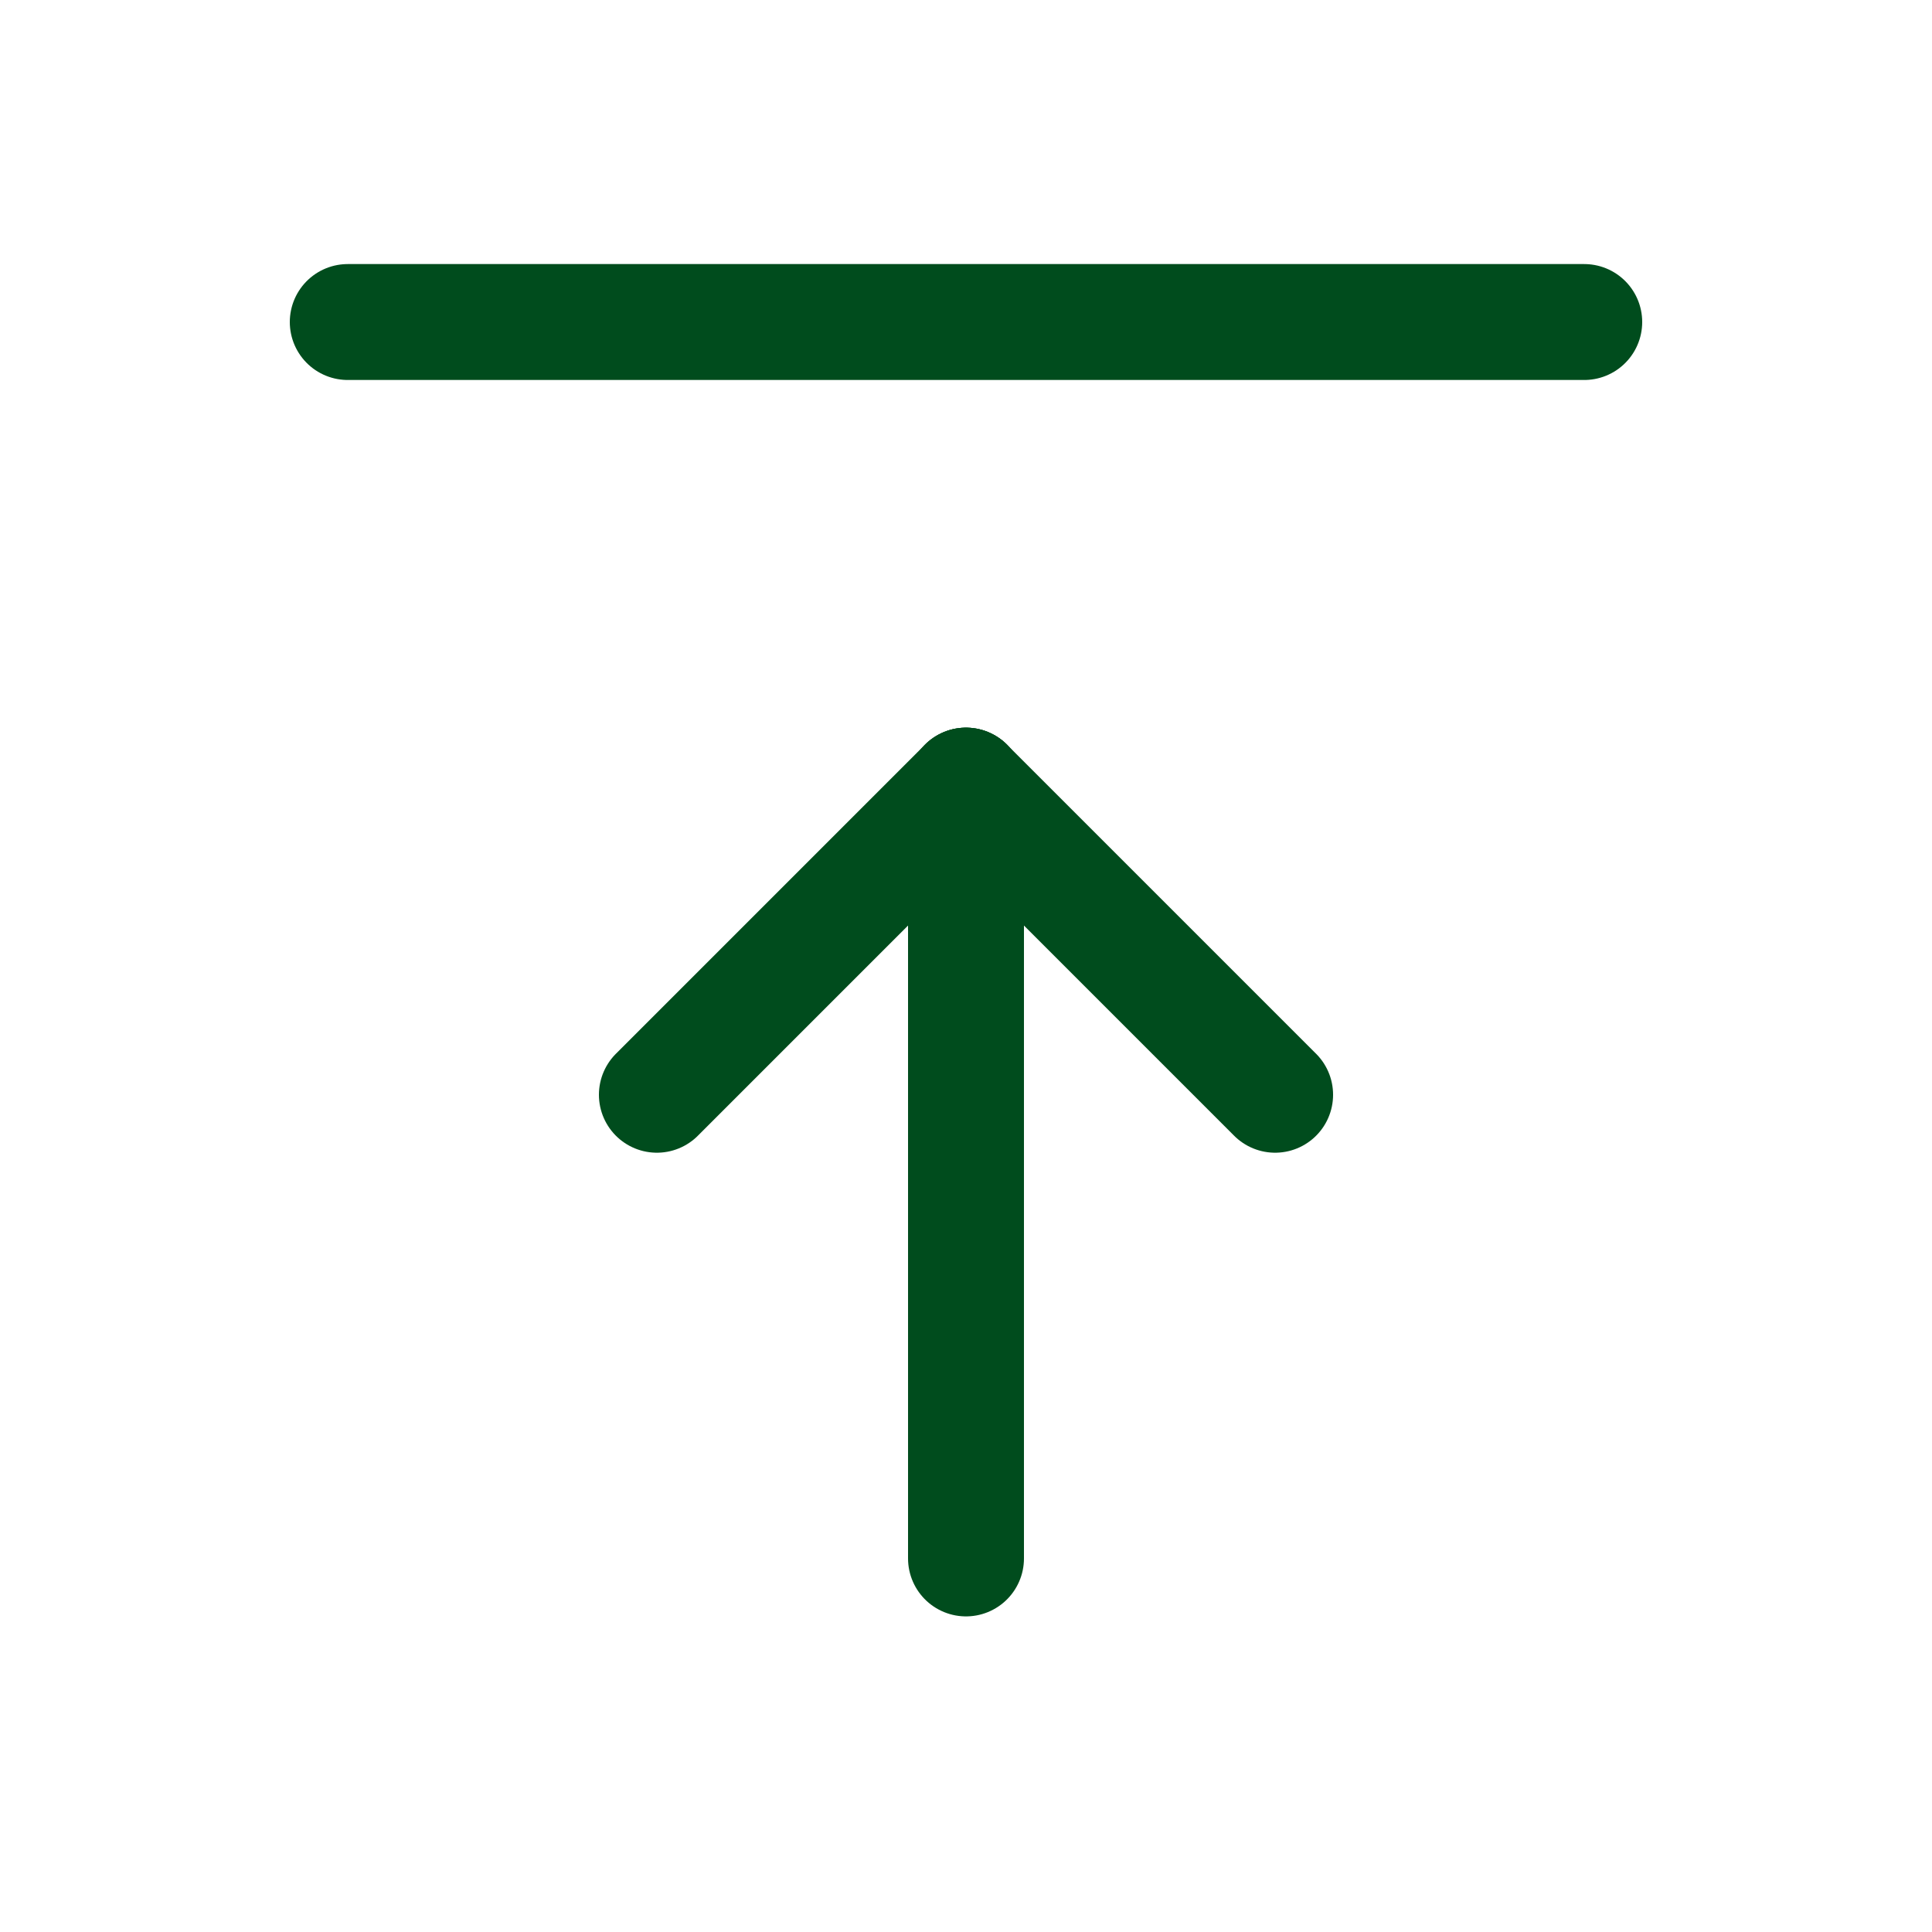 <svg width="25" height="25" viewBox="0 0 25 25" fill="none" xmlns="http://www.w3.org/2000/svg">
<g clip-path="url(#clip0_5219_39211)">
<path d="M12.5 10.166V20.166" stroke="#004C1D" stroke-width="1.5" stroke-linecap="round" stroke-linejoin="round"/>
<path d="M12.5 10.166L16.5 14.166" stroke="#004C1D" stroke-width="1.5" stroke-linecap="round" stroke-linejoin="round"/>
<path d="M12.5 10.166L8.5 14.166" stroke="#004C1D" stroke-width="1.5" stroke-linecap="round" stroke-linejoin="round"/>
<path d="M4.5 4.167H20.5" stroke="#004C1D" stroke-width="1.5" stroke-linecap="round" stroke-linejoin="round"/>
</g>
<defs>
<clipPath id="clip0_5219_39211">
<rect width="24" height="24" fill="white" transform="translate(0.5 0.167)"/>
</clipPath>
</defs>
</svg>
